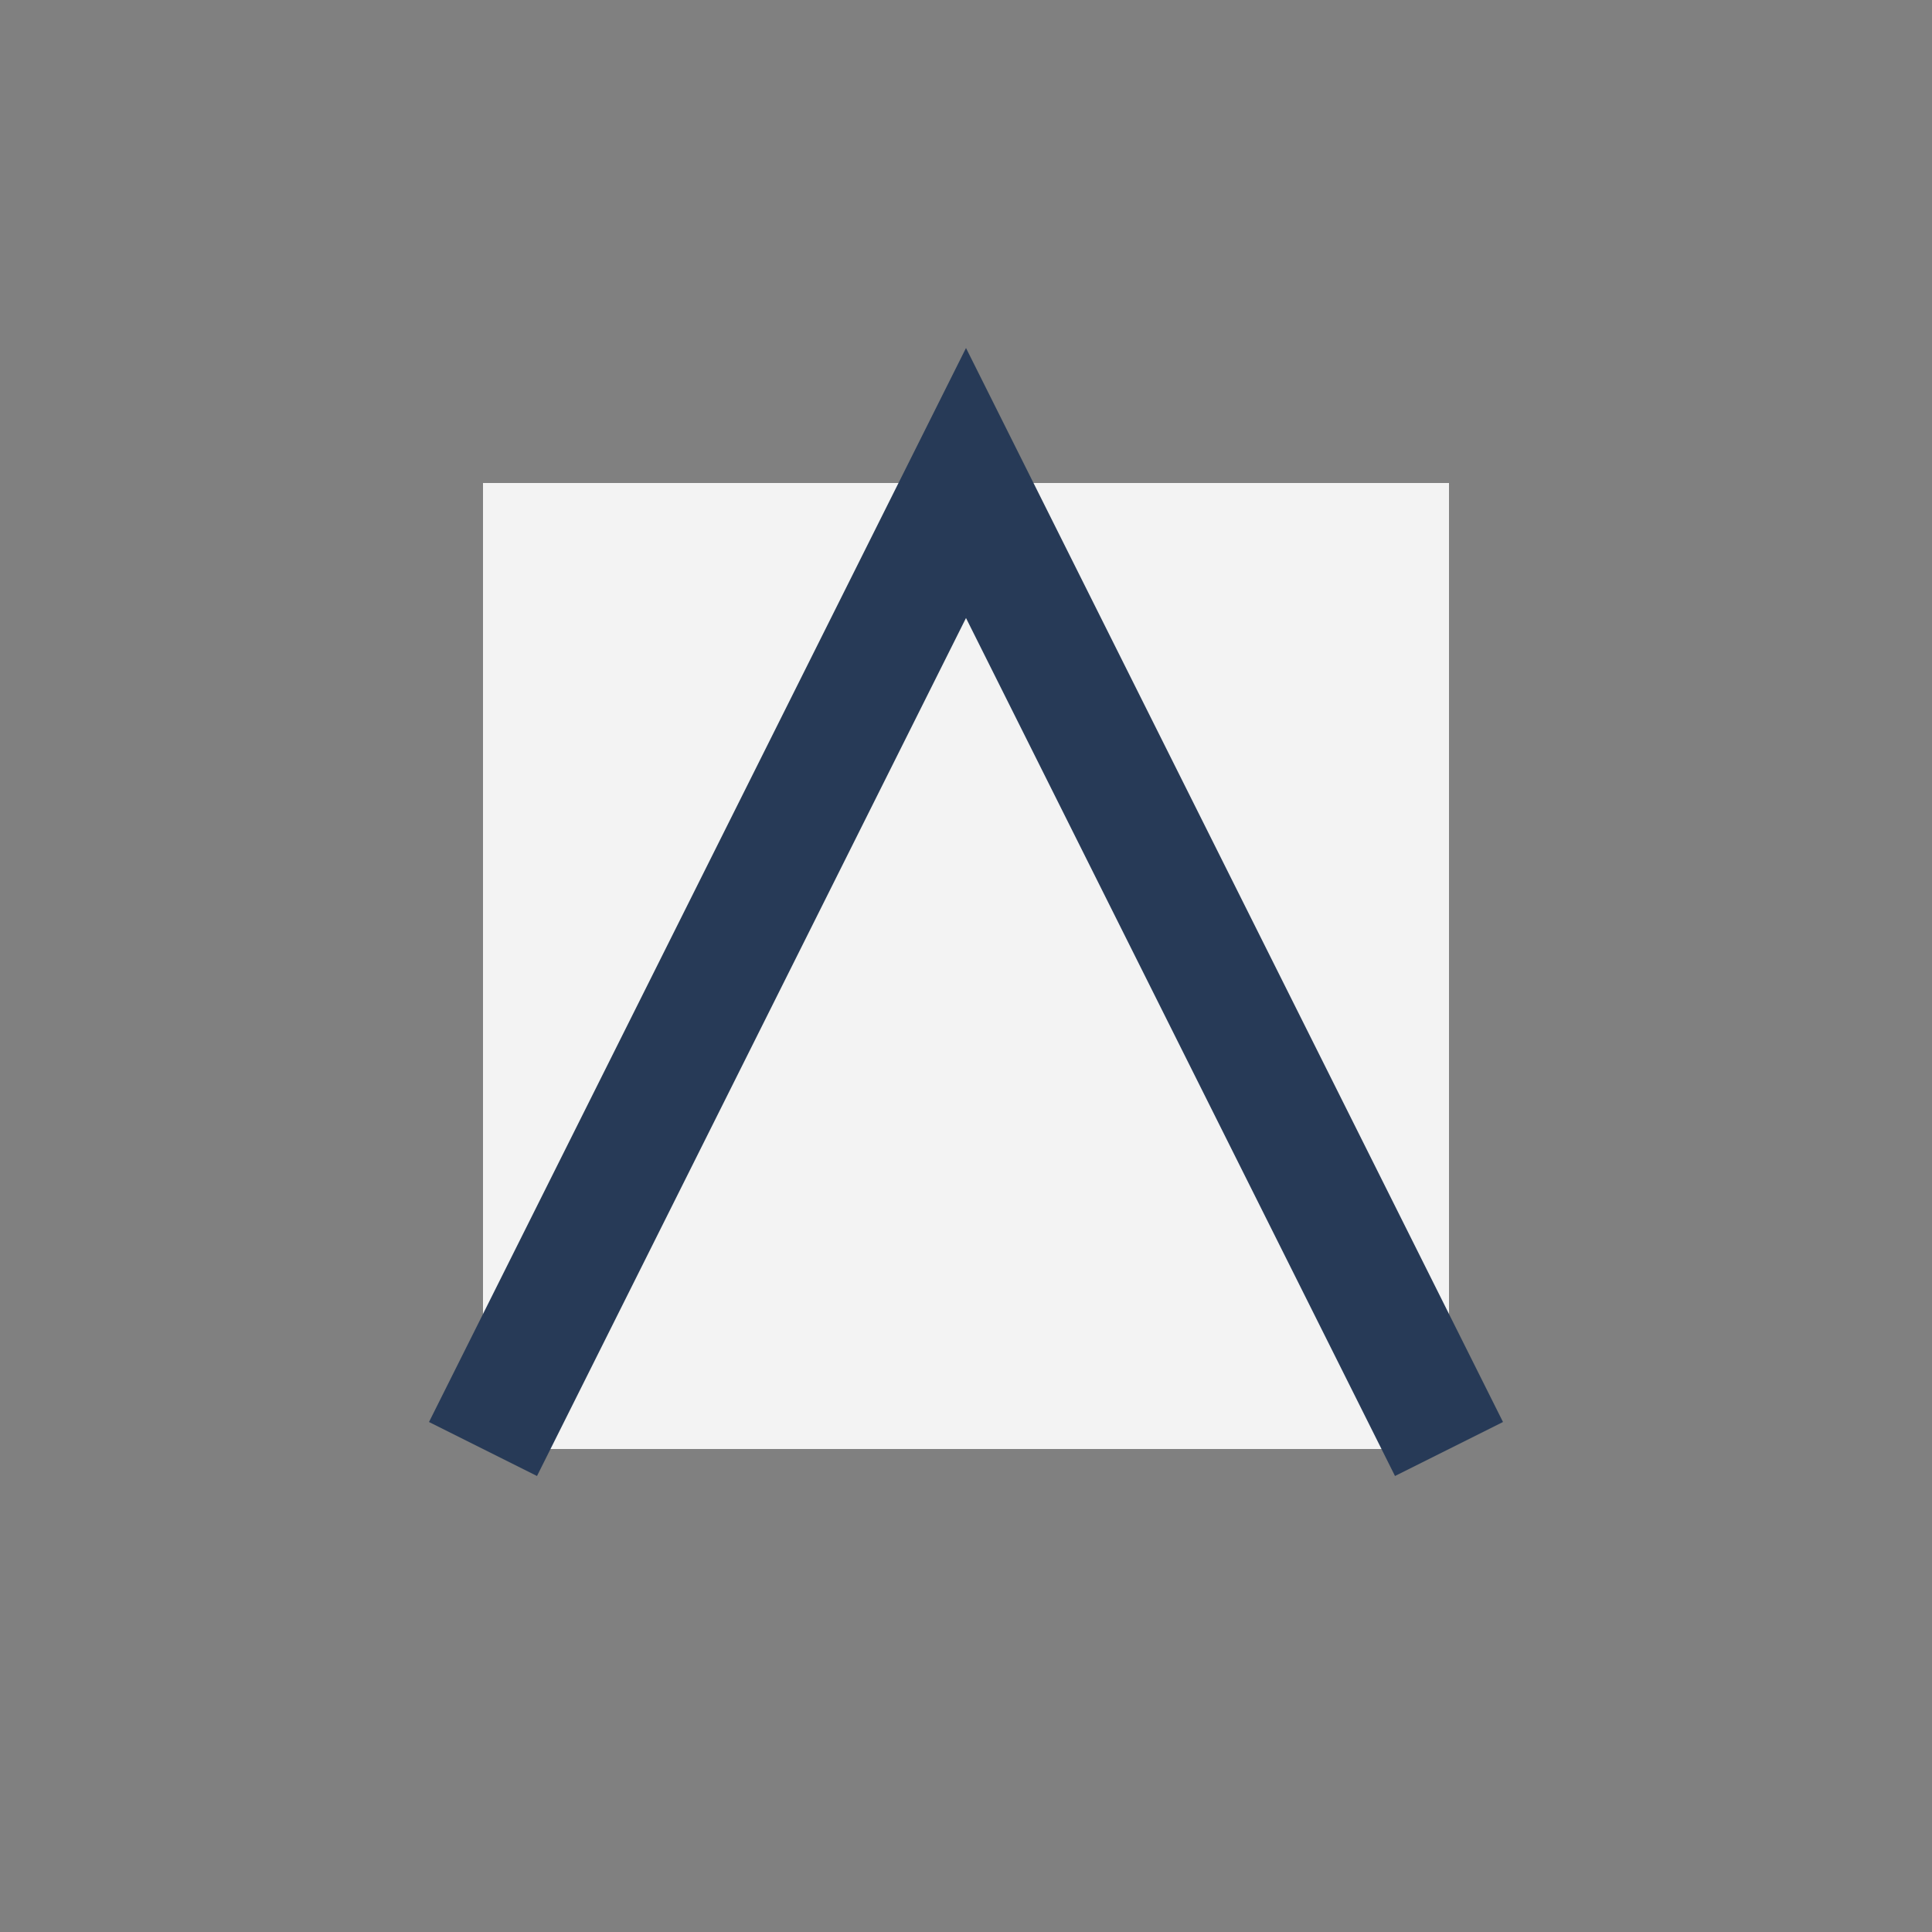 <?xml version="1.0" encoding="UTF-8"?>
<svg xmlns="http://www.w3.org/2000/svg" width="32" height="32" viewBox="0 0 32 32"><rect x="0" y="0" width="32" height="32" fill="#808080" stroke="none"/><rect x="8" y="8" width="16" height="16" fill="#F3F3F3"/><path d="M8 24l8-16 8 16" fill="none" stroke="#273A57" stroke-width="2"/></svg>
